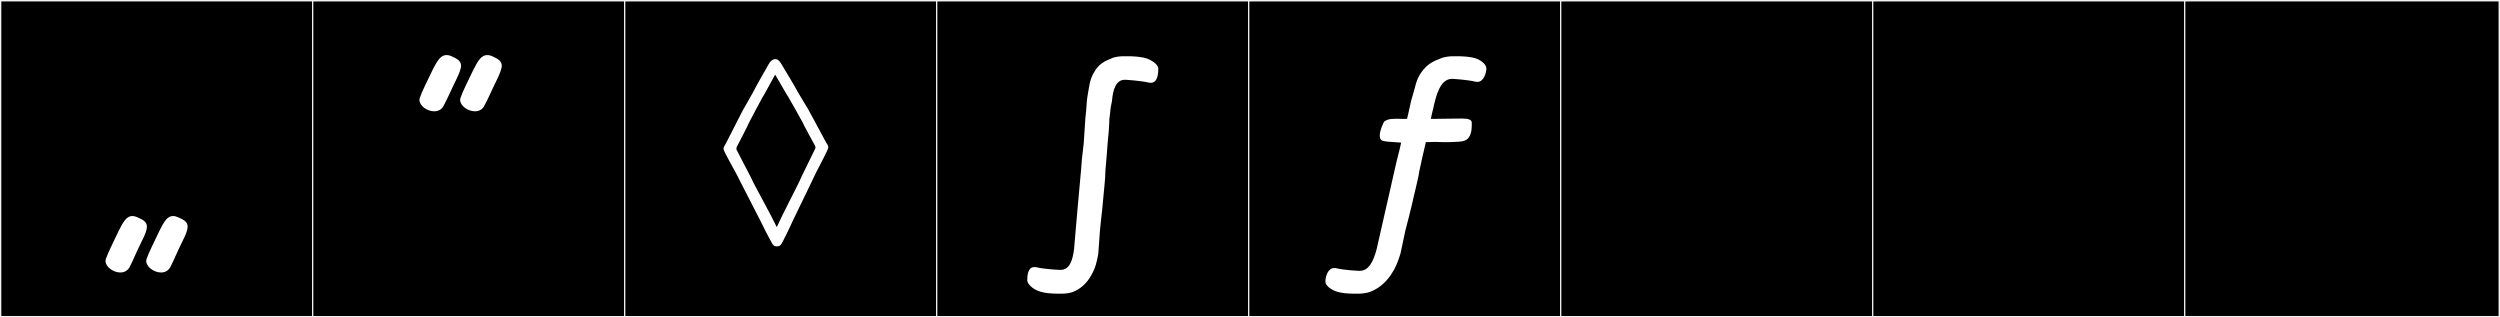 <?xml version="1.0" encoding="utf-8"?>
<!-- Generator: Adobe Illustrator 16.0.4, SVG Export Plug-In . SVG Version: 6.00 Build 0)  -->
<!DOCTYPE svg PUBLIC "-//W3C//DTD SVG 1.1//EN" "http://www.w3.org/Graphics/SVG/1.1/DTD/svg11.dtd">
<svg version="1.1" id="Layer_1" xmlns="http://www.w3.org/2000/svg" xmlns:xlink="http://www.w3.org/1999/xlink" x="0px" y="0px"
	 width="1891px" height="240px" viewBox="0 0 1891 240" enable-background="new 0 0 1891 240" xml:space="preserve">
<rect x="0" y="0" width="1891" height="240" fill="#808080" stroke="none"/>
<g>
	<rect y="1" width="238" height="239"/>
	<g>
		<path fill="#F2F2F2" d="M238,1v238H1V1H238 M239,0H0v240h239V0L239,0z"/>
	</g>
</g>
<g>
	<rect x="236" y="1" width="238" height="239"/>
	<g>
		<path fill="#F2F2F2" d="M474,1v238H237V1H474 M475,0H236v240h239V0L475,0z"/>
	</g>
</g>
<g>
	<rect x="472" y="1" width="238" height="239"/>
	<g>
		<path fill="#F2F2F2" d="M710,1v238H473V1H710 M711,0H472v240h239V0L711,0z"/>
	</g>
</g>
<g>
	<rect x="708" y="1" width="238" height="239"/>
	<g>
		<path fill="#F2F2F2" d="M946,1v238H709V1H946 M947,0H708v240h239V0L947,0z"/>
	</g>
</g>
<g>
	<rect x="944" y="1" width="238" height="239"/>
	<g>
		<path fill="#F2F2F2" d="M1182,1v238H945V1H1182 M1183,0H944v240h239V0L1183,0z"/>
	</g>
</g>
<g>
	<rect x="1180" y="1" width="238" height="239"/>
	<g>
		<path fill="#F2F2F2" d="M1418,1v238h-237V1H1418 M1419,0h-239v240h239V0L1419,0z"/>
	</g>
</g>
<g>
	<rect x="1416" y="1" width="238" height="239"/>
	<g>
		<path fill="#F2F2F2" d="M1654,1v238h-237V1H1654 M1655,0h-239v240h239V0L1655,0z"/>
	</g>
</g>
<g>
	<rect x="1652" y="1" width="238" height="239"/>
	<g>
		<path fill="#F2F2F2" d="M1890,1v238h-237V1H1890 M1891,0h-239v240h239V0L1891,0z"/>
	</g>
</g>
<g>
	<path fill="#FFFFFF" d="M98.143,201.842c-1.603,3.026-4.271,4.272-7.12,4.272c-5.34,0-11.213-4.272-11.213-8.722
		c0-0.534,0.178-1.246,0.355-1.779c1.424-4.272,5.696-12.639,9.79-21.359c3.56-7.12,6.052-10.858,10.146-10.858
		c1.067,0,1.958,0.179,3.204,0.712c4.627,1.958,7.831,3.383,7.831,7.477c0,2.135-1.424,6.051-3.204,9.434
		C102.771,191.519,101.168,195.791,98.143,201.842z M128.936,201.842c-1.603,3.026-4.272,4.272-7.12,4.272
		c-5.34,0-11.214-4.272-11.214-8.722c0-0.534,0.179-1.246,0.356-1.779c1.424-4.272,5.696-12.639,9.79-21.359
		c3.56-7.12,6.052-10.858,10.146-10.858c1.067,0,1.958,0.179,3.204,0.712c4.627,1.958,7.831,3.383,7.831,7.477
		c0,2.135-1.424,6.051-3.204,9.434C133.563,191.519,131.961,195.791,128.936,201.842z"/>
	<path fill="#FFFFFF" d="M345.555,59.27c-5.162,10.502-6.764,14.773-9.968,20.646c-1.424,3.026-4.272,4.272-7.12,4.272
		c-5.34,0-11.214-4.094-11.214-8.722c0-0.534,0.179-1.068,0.356-1.602c1.424-4.45,5.695-12.816,9.789-21.359
		c3.561-7.12,6.23-10.857,10.324-10.857c0.89,0,1.958,0.178,3.025,0.533c4.628,2.137,8.01,3.561,8.01,7.654
		C348.758,51.972,347.156,55.888,345.555,59.27z M376.348,59.27c-5.162,10.502-6.765,14.773-9.968,20.646
		c-1.424,3.026-4.272,4.272-7.12,4.272c-5.34,0-11.214-4.094-11.214-8.722c0-0.534,0.179-1.068,0.356-1.602
		c1.424-4.45,5.695-12.816,9.789-21.359c3.561-7.12,6.23-10.857,10.324-10.857c0.89,0,1.958,0.178,3.025,0.533
		c4.628,2.137,8.01,3.561,8.01,7.654C379.551,51.972,377.949,55.888,376.348,59.27z"/>
	<path fill="#FFFFFF" d="M587.315,186.331c-1.437,0-2.385-0.312-3.909-3.304c-0.898-1.715-2.991-5.479-3.886-7.297
		c-0.944-1.916-3.517-7.023-4.36-8.761l-13.069-25.445l-5.067-9.966c-1.71-3.363-9.768-17.224-9.768-18.894
		c0-1.692,1.448-3.481,1.448-3.481s8.685-17.037,8.829-17.3c1.784-3.243,3.591-7.185,4.295-8.4l2.439-4.208l4.981-8.833
		c2.312-4.591,9.744-17.732,11.916-21.456c1.69-2.898,2.363-3.422,4.515-4.229c0.234-0.022,0.456-0.034,0.668-0.034
		c1.876,0,2.999,0.937,4.826,3.905c2.26,3.671,10.002,16.633,12.422,21.167l5.19,8.713l2.538,4.147
		c0.733,1.199,2.633,5.096,4.493,8.297c0.151,0.26,9.198,17.086,9.198,17.086s1.531,1.768,1.531,3.459
		c0,1.729-7.691,15.713-9.316,19.106l-4.829,10.084l-12.461,25.749c-0.803,1.756-3.253,6.923-4.151,8.861
		c-0.852,1.838-2.854,5.65-3.712,7.387c-1.468,3.059-2.319,3.493-3.941,3.629C587.843,186.321,587.571,186.331,587.315,186.331z
		 M581.559,65.076c-1.055,1.857-3.682,6.936-4.797,8.529l-5.306,9.846l-5.623,10.719c-1.836,3.338,0.959-1.444,0.238-0.184
		c-0.16,0.279-4.286,8.604-4.453,8.772c-0.177,0.456-4.568,8.648-4.574,9.04l-0.02,1.246c1.68,3.299,10.299,19.766,10.908,21.032
		l2.109,4.382l13.072,24.533c1.239,2.494,2.89,5.723,4.438,8.774c1.507-3.157,3.132-6.528,4.342-9.117l12.485-24.837l2.005-4.431
		c0.579-1.28,8.805-17.948,10.406-21.285l-0.05-1.245c-0.016-0.392-4.601-8.479-4.787-8.93c-0.171-0.164-4.454-8.389-4.621-8.664
		c-0.751-1.244,2.157,3.472,0.242,0.178l-5.875-10.582l-5.539-9.717c-1.152-1.567-3.899-6.581-4.998-8.414
		c-0.615-1.025-2.884-4.911-4.835-8.27C584.428,59.909,582.163,64.012,581.559,65.076z"/>
	<path fill="#FFFFFF" d="M800.324,222.134c-3.56,0-10.323-0.179-15.129-2.136c-3.916-1.424-8.188-5.162-8.188-8.01
		c0-3.738,0.533-9.968,5.34-9.968c0.533,0,1.067,0,1.779,0.178c5.874,1.425,17.088,1.958,17.978,1.958
		c6.941,0,9.256-7.119,10.323-15.842c1.603-19.045,3.382-39.336,5.34-60.34l0.534-7.119l1.424-12.46
		c0-0.178,1.246-18.867,1.246-19.046c1.068-8.543,0.89-13.171,1.603-16.553c1.245-6.586,1.424-12.281,4.983-18.155
		c3.56-6.407,8.365-8.544,12.815-10.323c3.026-1.603,8.01-1.78,9.611-1.78h3.026c3.56,0,10.323,0.178,15.13,1.958
		c3.915,1.602,8.01,4.627,8.01,7.476c0,3.737-0.534,10.68-5.696,10.68c-0.356,0-0.89-0.179-1.602-0.179
		c-5.874-1.424-17.088-2.135-17.978-2.135c-6.764,0-9.078,7.297-9.79,16.197c-0.178,1.602-0.89,3.56-1.067,5.695
		c-0.179,2.314-0.534,4.807-0.891,7.654c0,4.627-0.89,15.307-1.246,17.621l-0.89,11.569l-0.89,10.502v0.712
		c0,5.34-1.603,18.333-1.958,23.495c-0.356,4.983-1.78,15.663-2.136,20.47l-1.246,17.621c-1.246,6.586-1.958,10.323-5.34,16.375
		c-3.561,6.408-8.544,10.324-12.815,12.104c-3.026,1.602-7.654,1.78-9.256,1.78H800.324z"/>
	<path fill="#FFFFFF" d="M1085.649,107.328c-1.602,0-3.916,0.178-6.052,0.178h-1.067c-1.78,7.297-3.382,14.596-4.984,22.071
		c-0.534,4.806-4.271,18.867-5.34,24.207c-1.067,4.983-3.916,15.663-5.161,20.47l-3.738,17.621
		c-2.136,6.586-3.382,10.323-7.476,16.375c-4.45,6.408-9.968,10.324-14.596,12.104c-3.204,1.602-8.188,1.78-9.79,1.78h-3.025
		c-3.56,0-10.323-0.179-14.773-2.136c-3.56-1.424-7.12-4.271-7.12-6.941c0-3.916,1.958-10.324,6.586-10.324
		c0.534,0,1.068,0,1.78,0.178c5.518,1.424,16.731,1.958,17.621,1.958c7.12,0,10.502-7.831,12.815-16.554
		c4.272-19.045,8.899-39.158,13.706-60.34c1.424-6.764,3.382-13.35,4.806-20.113c-9.79-0.711-10.857-0.533-14.062-1.424
		c-1.603-0.533-2.136-1.957-2.136-3.916c0-4.271,3.203-10.323,3.203-10.323s1.78-2.313,7.477-2.313c1.779,0,3.203-0.178,5.34,0
		h4.627c2.137-8.544,2.849-13.706,4.095-17.088c2.136-6.586,2.491-12.281,6.764-18.155c4.449-6.407,9.611-8.544,14.239-10.323
		c3.382-1.603,8.188-1.78,9.789-1.78h3.026c3.738,0,10.502,0.178,14.951,1.958c3.561,1.424,7.12,4.449,7.12,7.119
		c0,3.916-2.136,10.324-6.764,10.324c-0.534,0-1.068-0.178-1.603-0.178c-5.695-1.424-16.909-2.137-17.621-2.137
		c-8.899,0-12.104,12.638-14.239,22.605c-0.534,2.314-1.246,4.807-1.78,7.654h4.272c5.34,0,6.764-0.178,13.527-0.178h3.025
		c2.137-0.179,2.314,0,3.916,0c5.696,0,6.229,2.135,6.229,2.848v0.355v1.958c0,3.204-0.533,9.434-4.806,11.214
		c-1.958,0.712-1.067,1.068-12.104,1.424h-3.56C1088.319,107.506,1086.718,107.328,1085.649,107.328z"/>
</g>
</svg>
